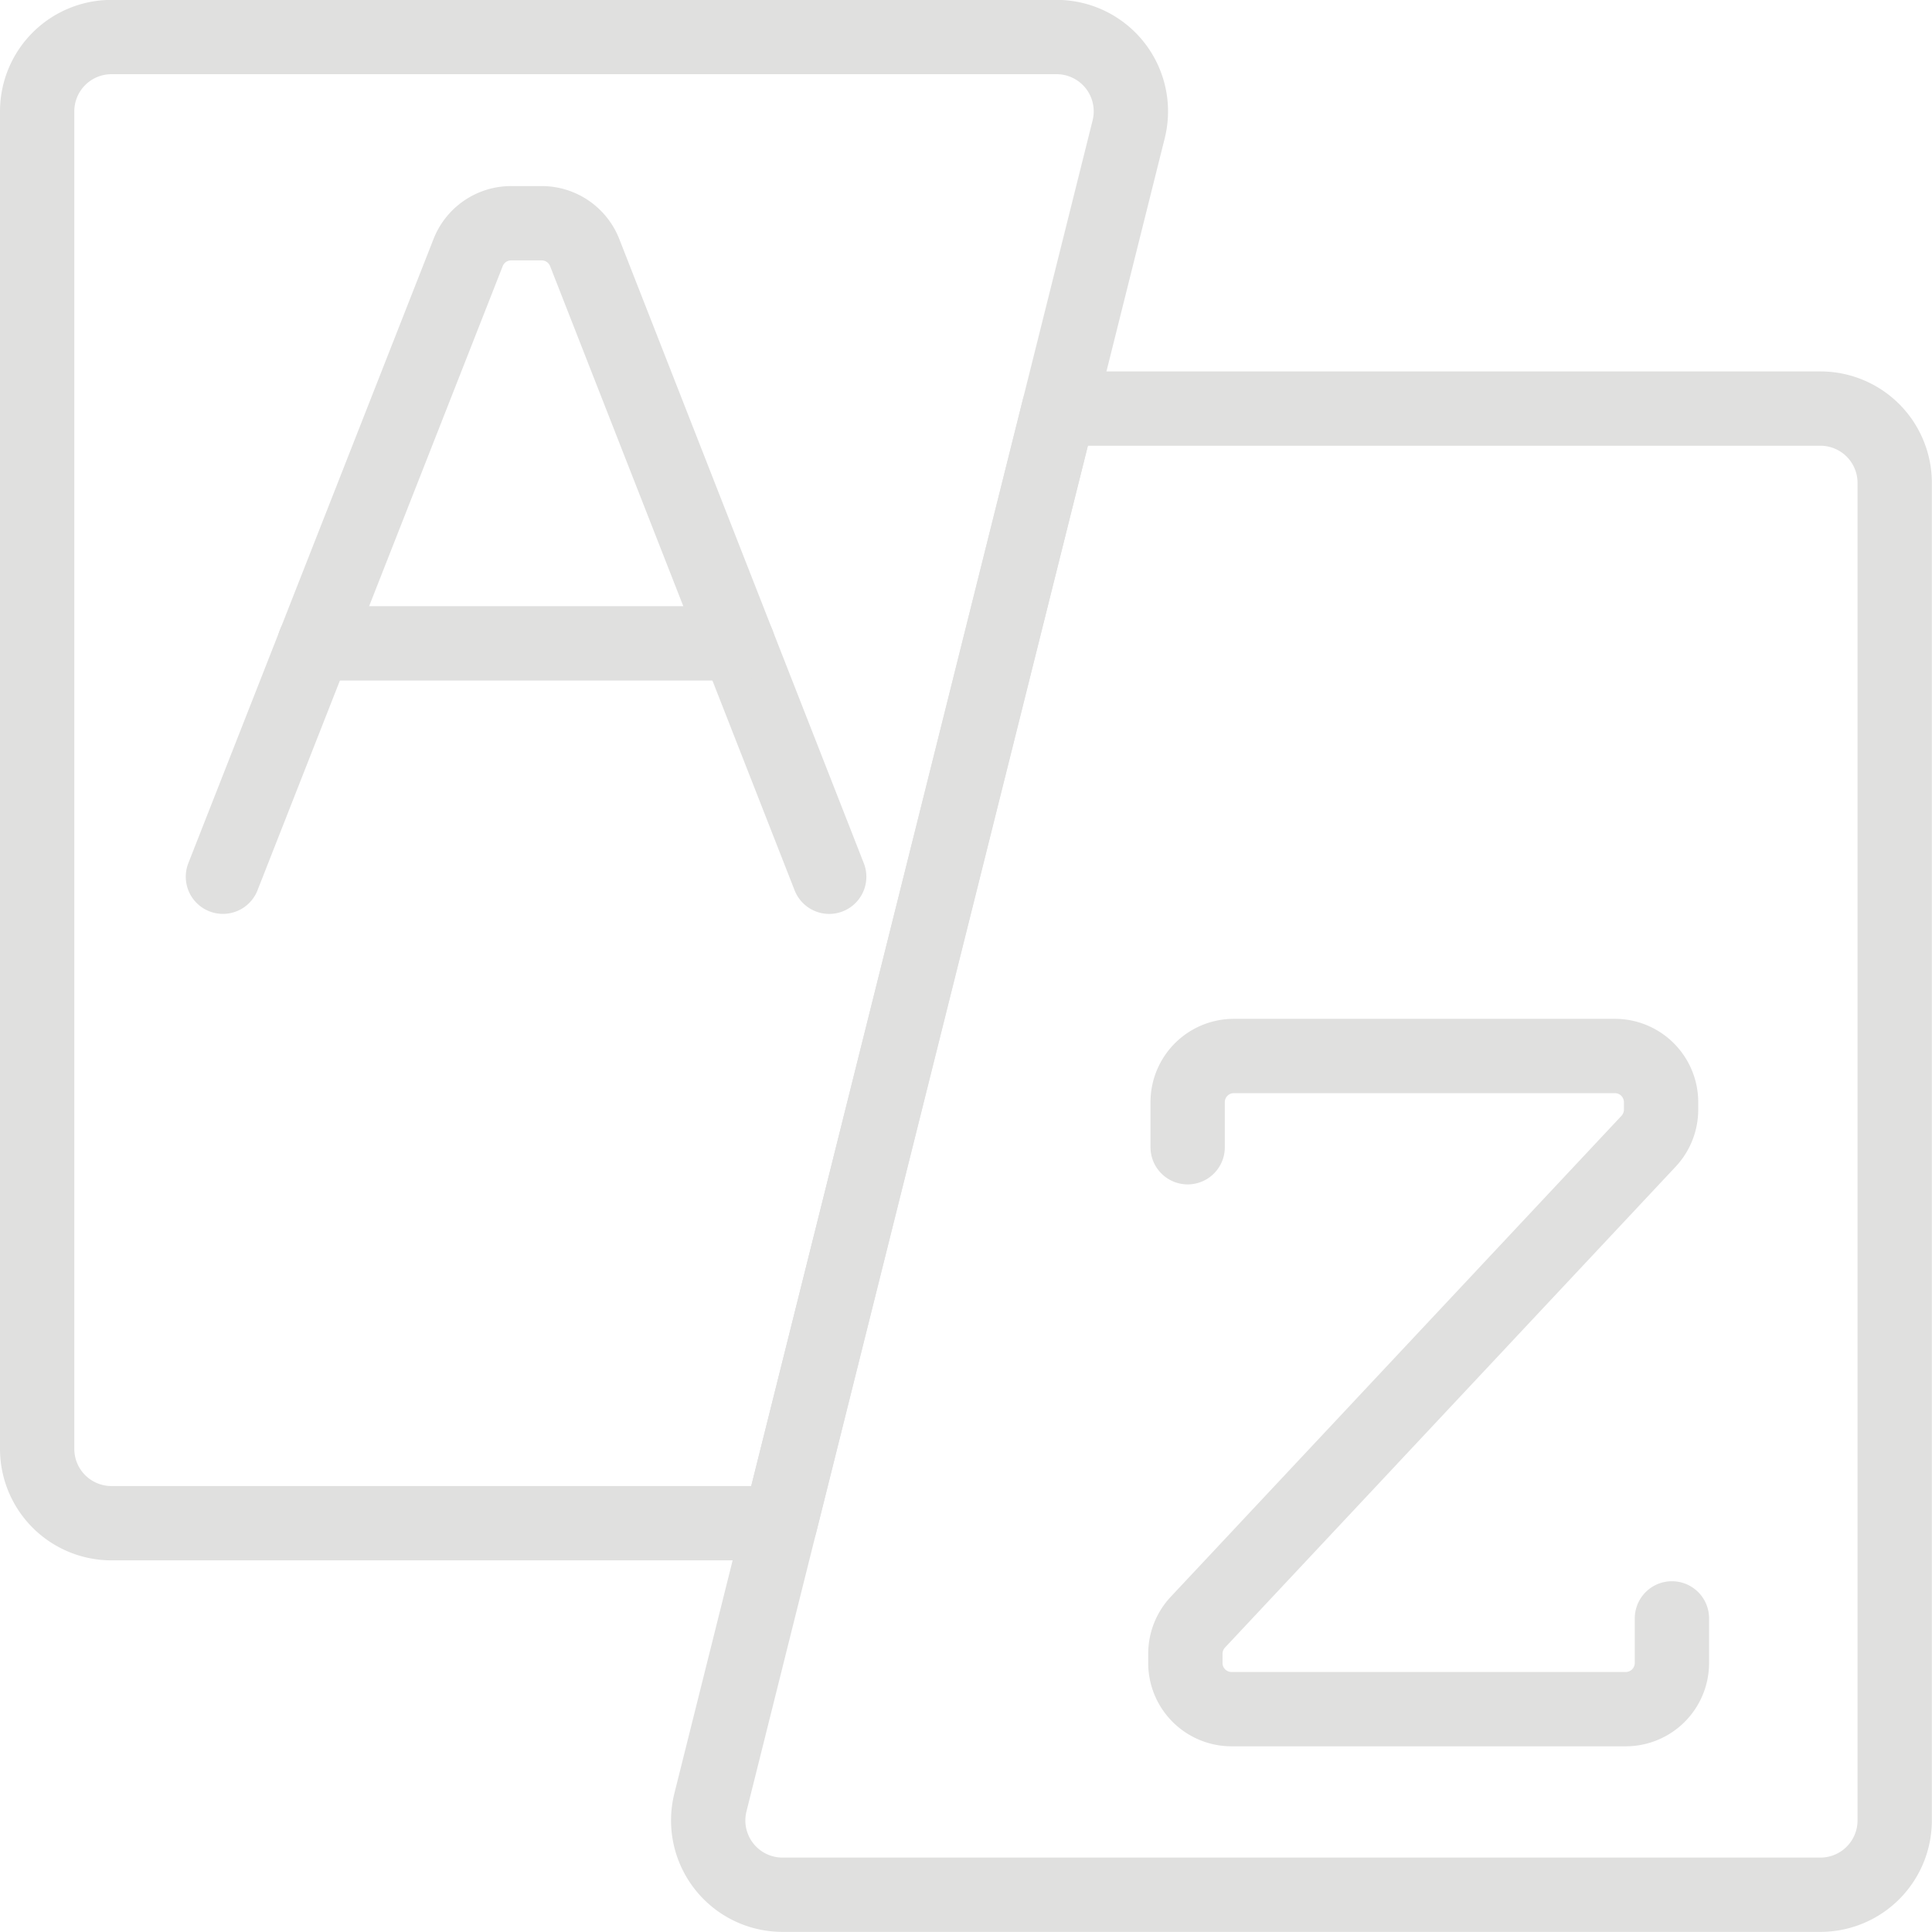 <svg xmlns="http://www.w3.org/2000/svg" width="52" height="52" viewBox="0 0 52 52"><defs><style>.a,.b{fill:none;stroke:#e0e0df;stroke-linecap:round;stroke-width:2px;}.a{stroke-miterlimit:10;}.b{stroke-linejoin:round;}</style></defs><g transform="translate(-697.865 -828.103)"><path class="a" d="M703.865,851.7l6.6-16.8a1.244,1.244,0,0,1,1.158-.789h.821a1.244,1.244,0,0,1,1.158.79l6.581,16.8"/><line class="a" x2="11.393" transform="translate(706.33 845.419)"/><path class="a" d="M742.865,871.662v1.2a1.243,1.243,0,0,1-1.244,1.243H731.013a1.243,1.243,0,0,1-1.244-1.243v-.247a1.245,1.245,0,0,1,.336-.85l12.132-12.946a1.246,1.246,0,0,0,.336-.851v-.2a1.244,1.244,0,0,0-1.243-1.243H731.074a1.243,1.243,0,0,0-1.243,1.243v1.213"/><path class="b" d="M746.865,839.1h-20.5l-9.379,37.515a2,2,0,0,0,1.94,2.485h27.935a2,2,0,0,0,2-2v-36A2,2,0,0,0,746.865,839.1Z"/><path class="b" d="M726.3,829.1H700.865a2,2,0,0,0-2,2v36a2,2,0,0,0,2,2h18l9.378-37.515A2,2,0,0,0,726.3,829.1Z"/></g></svg>